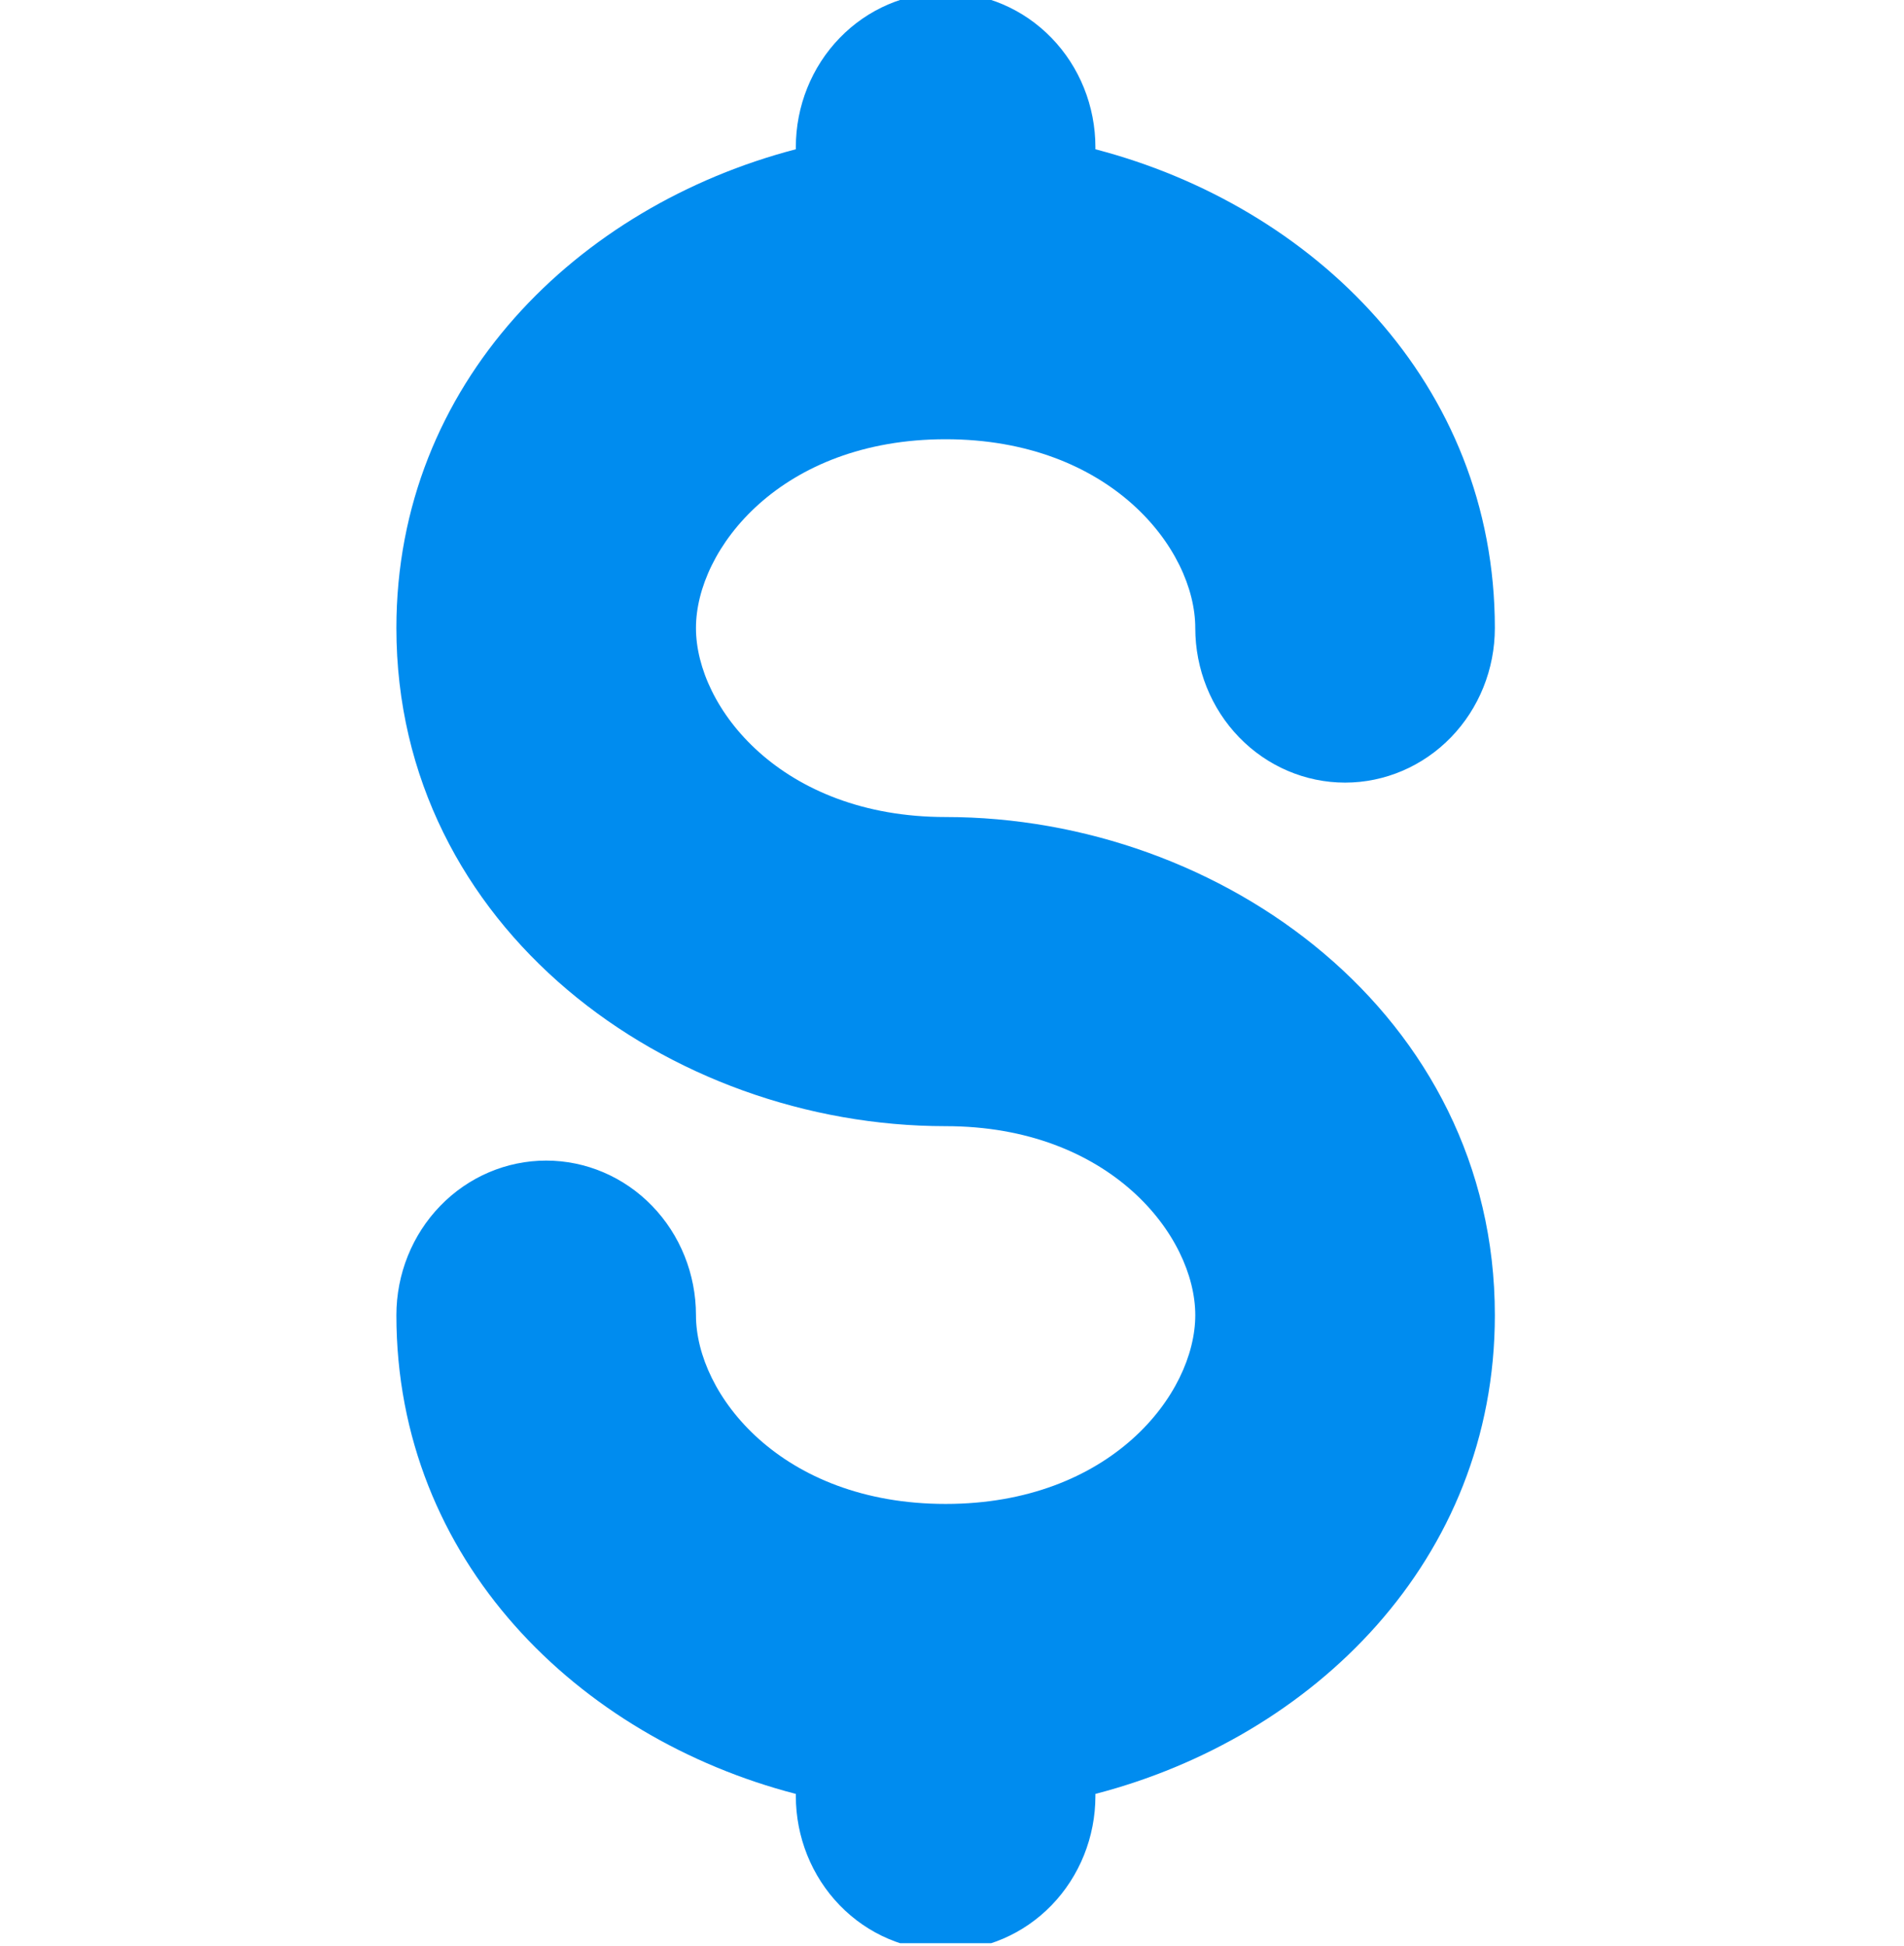 <svg width="91" height="93" viewBox="0 0 91 93" fill="none" xmlns="http://www.w3.org/2000/svg">
<g clip-path="url(#clip0_14_26)">
<path d="M52.354 7.035C52.354 5.076 51.6 3.197 50.257 1.812C48.914 0.427 47.093 -0.352 45.195 -0.352C43.296 -0.352 41.475 0.427 40.133 1.812C38.79 3.197 38.036 5.076 38.036 7.035V7.134C27.641 9.843 18.945 18.294 18.945 30.015C18.945 44.365 31.974 53.821 45.195 53.821C53.06 53.821 57.127 59.071 57.127 62.853C57.127 66.635 53.06 71.875 45.195 71.875C37.329 71.875 33.263 66.635 33.263 62.853C33.263 60.894 32.509 59.015 31.166 57.63C29.824 56.244 28.003 55.466 26.104 55.466C24.205 55.466 22.384 56.244 21.042 57.63C19.699 59.015 18.945 60.894 18.945 62.853C18.945 74.574 27.641 83.035 38.036 85.734V85.832C38.036 87.791 38.79 89.67 40.133 91.056C41.475 92.441 43.296 93.219 45.195 93.219C47.093 93.219 48.914 92.441 50.257 91.056C51.6 89.67 52.354 87.791 52.354 85.832V85.734C62.749 83.035 71.445 74.574 71.445 62.853C71.445 48.502 58.415 39.047 45.195 39.047C37.329 39.047 33.263 33.797 33.263 30.015C33.263 26.232 37.329 20.992 45.195 20.992C53.06 20.992 57.127 26.232 57.127 30.015C57.127 31.974 57.881 33.853 59.224 35.238C60.566 36.623 62.387 37.402 64.286 37.402C66.184 37.402 68.005 36.623 69.348 35.238C70.691 33.853 71.445 31.974 71.445 30.015C71.445 18.294 62.749 9.843 52.354 7.134V7.035Z" fill="#008CEF"/>
</g>
<defs>
<clipPath id="clip0_14_26">
<rect width="90" height="92.868" fill="white" transform="translate(0.195)"/>
</clipPath>
</defs>
</svg>
